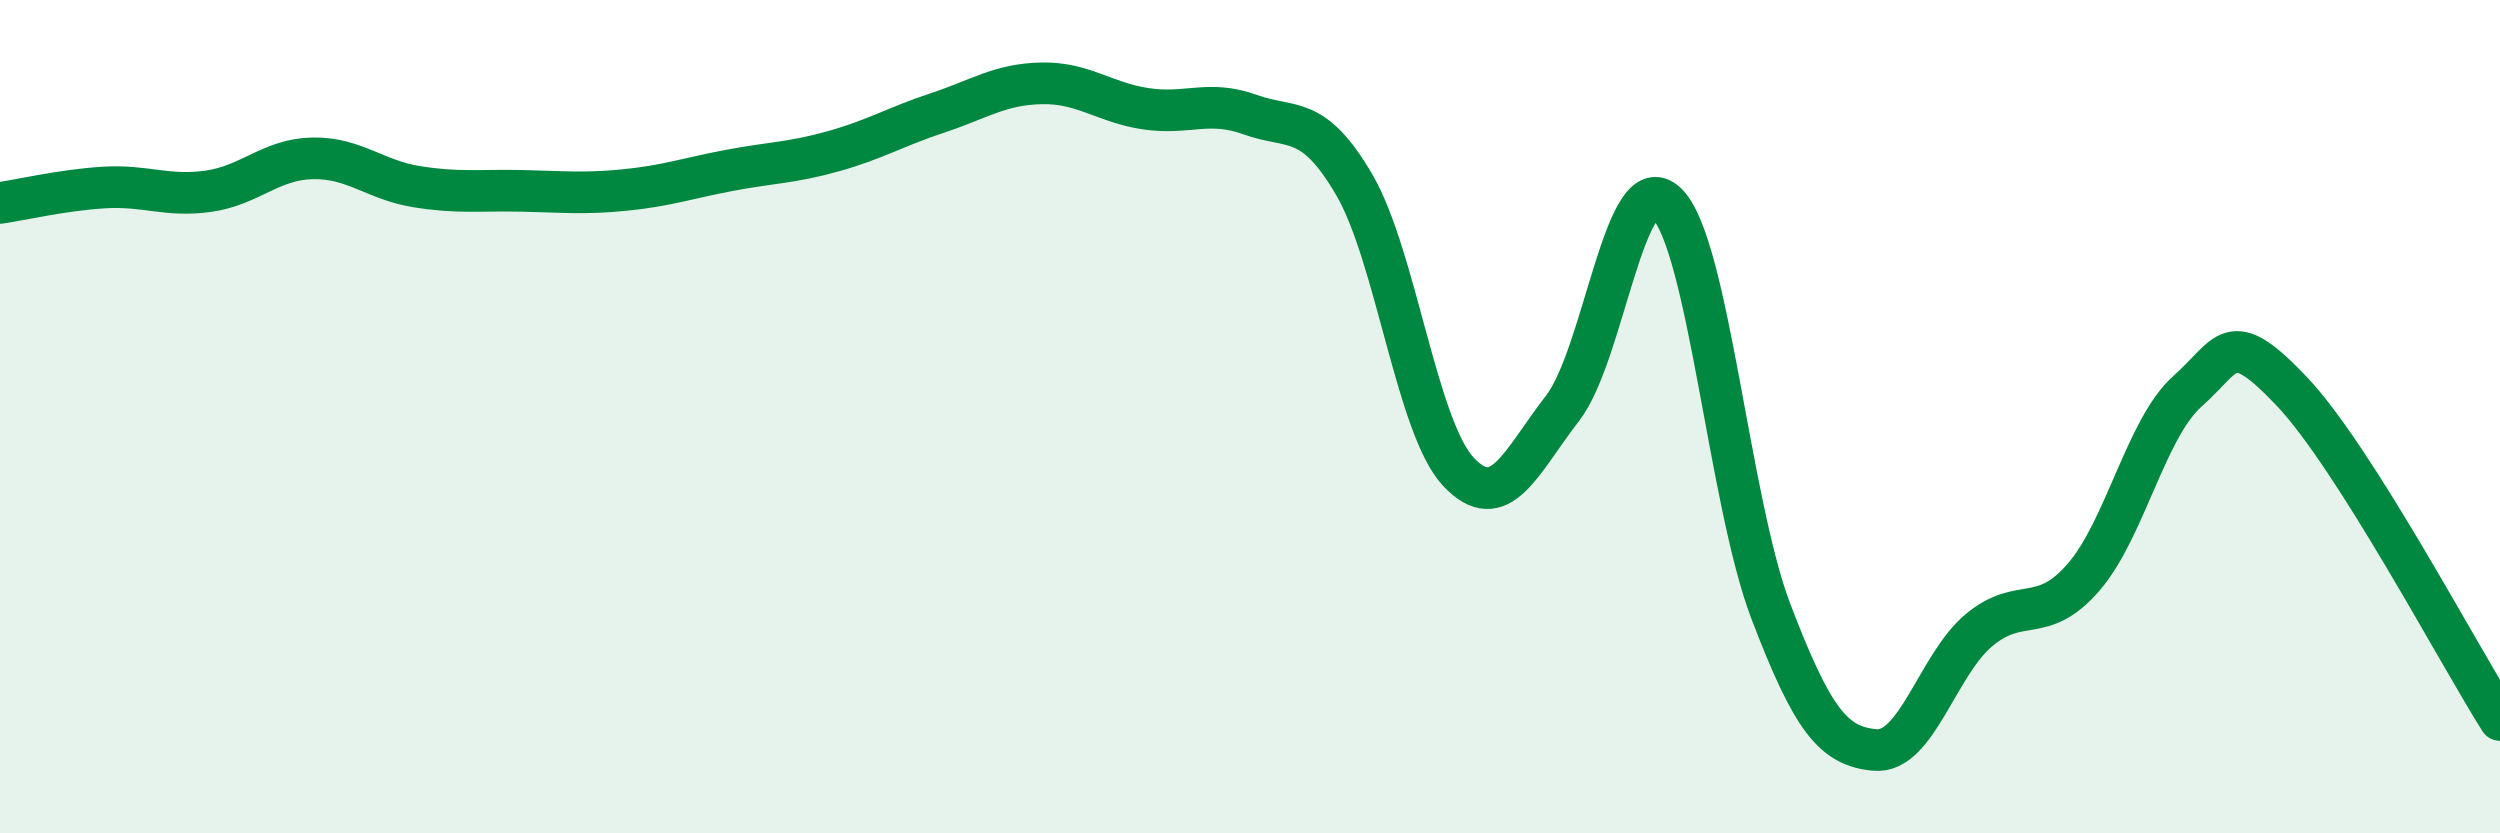 
    <svg width="60" height="20" viewBox="0 0 60 20" xmlns="http://www.w3.org/2000/svg">
      <path
        d="M 0,4.87 C 0.5,4.8 1.5,4.56 2.5,4.5 C 3.5,4.44 4,4.73 5,4.59 C 6,4.45 6.5,3.82 7.5,3.8 C 8.5,3.78 9,4.32 10,4.48 C 11,4.64 11.5,4.56 12.5,4.58 C 13.5,4.6 14,4.66 15,4.56 C 16,4.46 16.5,4.28 17.5,4.09 C 18.5,3.9 19,3.91 20,3.63 C 21,3.35 21.5,3.04 22.5,2.71 C 23.5,2.38 24,2.02 25,2 C 26,1.98 26.5,2.46 27.5,2.61 C 28.5,2.76 29,2.39 30,2.75 C 31,3.11 31.5,2.72 32.5,4.43 C 33.5,6.14 34,10.25 35,11.32 C 36,12.39 36.5,11.09 37.5,9.8 C 38.5,8.51 39,3.91 40,4.88 C 41,5.85 41.5,12.05 42.5,14.67 C 43.5,17.29 44,17.91 45,18 C 46,18.09 46.5,15.95 47.5,15.12 C 48.5,14.29 49,15.01 50,13.86 C 51,12.71 51.5,10.28 52.5,9.39 C 53.5,8.5 53.5,7.81 55,9.39 C 56.5,10.97 59,15.7 60,17.28L60 20L0 20Z"
        fill="#008740"
        opacity="0.1"
        stroke-linecap="round"
        stroke-linejoin="round"
      />
      <path
        d="M 0,4.87 C 0.5,4.8 1.5,4.56 2.5,4.5 C 3.5,4.44 4,4.73 5,4.59 C 6,4.45 6.5,3.82 7.5,3.8 C 8.5,3.78 9,4.32 10,4.48 C 11,4.64 11.5,4.56 12.5,4.58 C 13.5,4.6 14,4.66 15,4.56 C 16,4.46 16.5,4.28 17.5,4.09 C 18.5,3.9 19,3.91 20,3.63 C 21,3.35 21.5,3.04 22.5,2.71 C 23.5,2.38 24,2.02 25,2 C 26,1.98 26.5,2.46 27.5,2.61 C 28.5,2.76 29,2.39 30,2.75 C 31,3.11 31.5,2.72 32.5,4.43 C 33.5,6.14 34,10.25 35,11.32 C 36,12.39 36.5,11.09 37.5,9.8 C 38.5,8.51 39,3.91 40,4.88 C 41,5.85 41.5,12.05 42.5,14.67 C 43.5,17.29 44,17.91 45,18 C 46,18.09 46.5,15.95 47.5,15.12 C 48.5,14.29 49,15.01 50,13.86 C 51,12.71 51.5,10.28 52.5,9.39 C 53.5,8.5 53.5,7.81 55,9.39 C 56.5,10.97 59,15.7 60,17.28"
        stroke="#008740"
        stroke-width="1"
        fill="none"
        stroke-linecap="round"
        stroke-linejoin="round"
      />
    </svg>
  